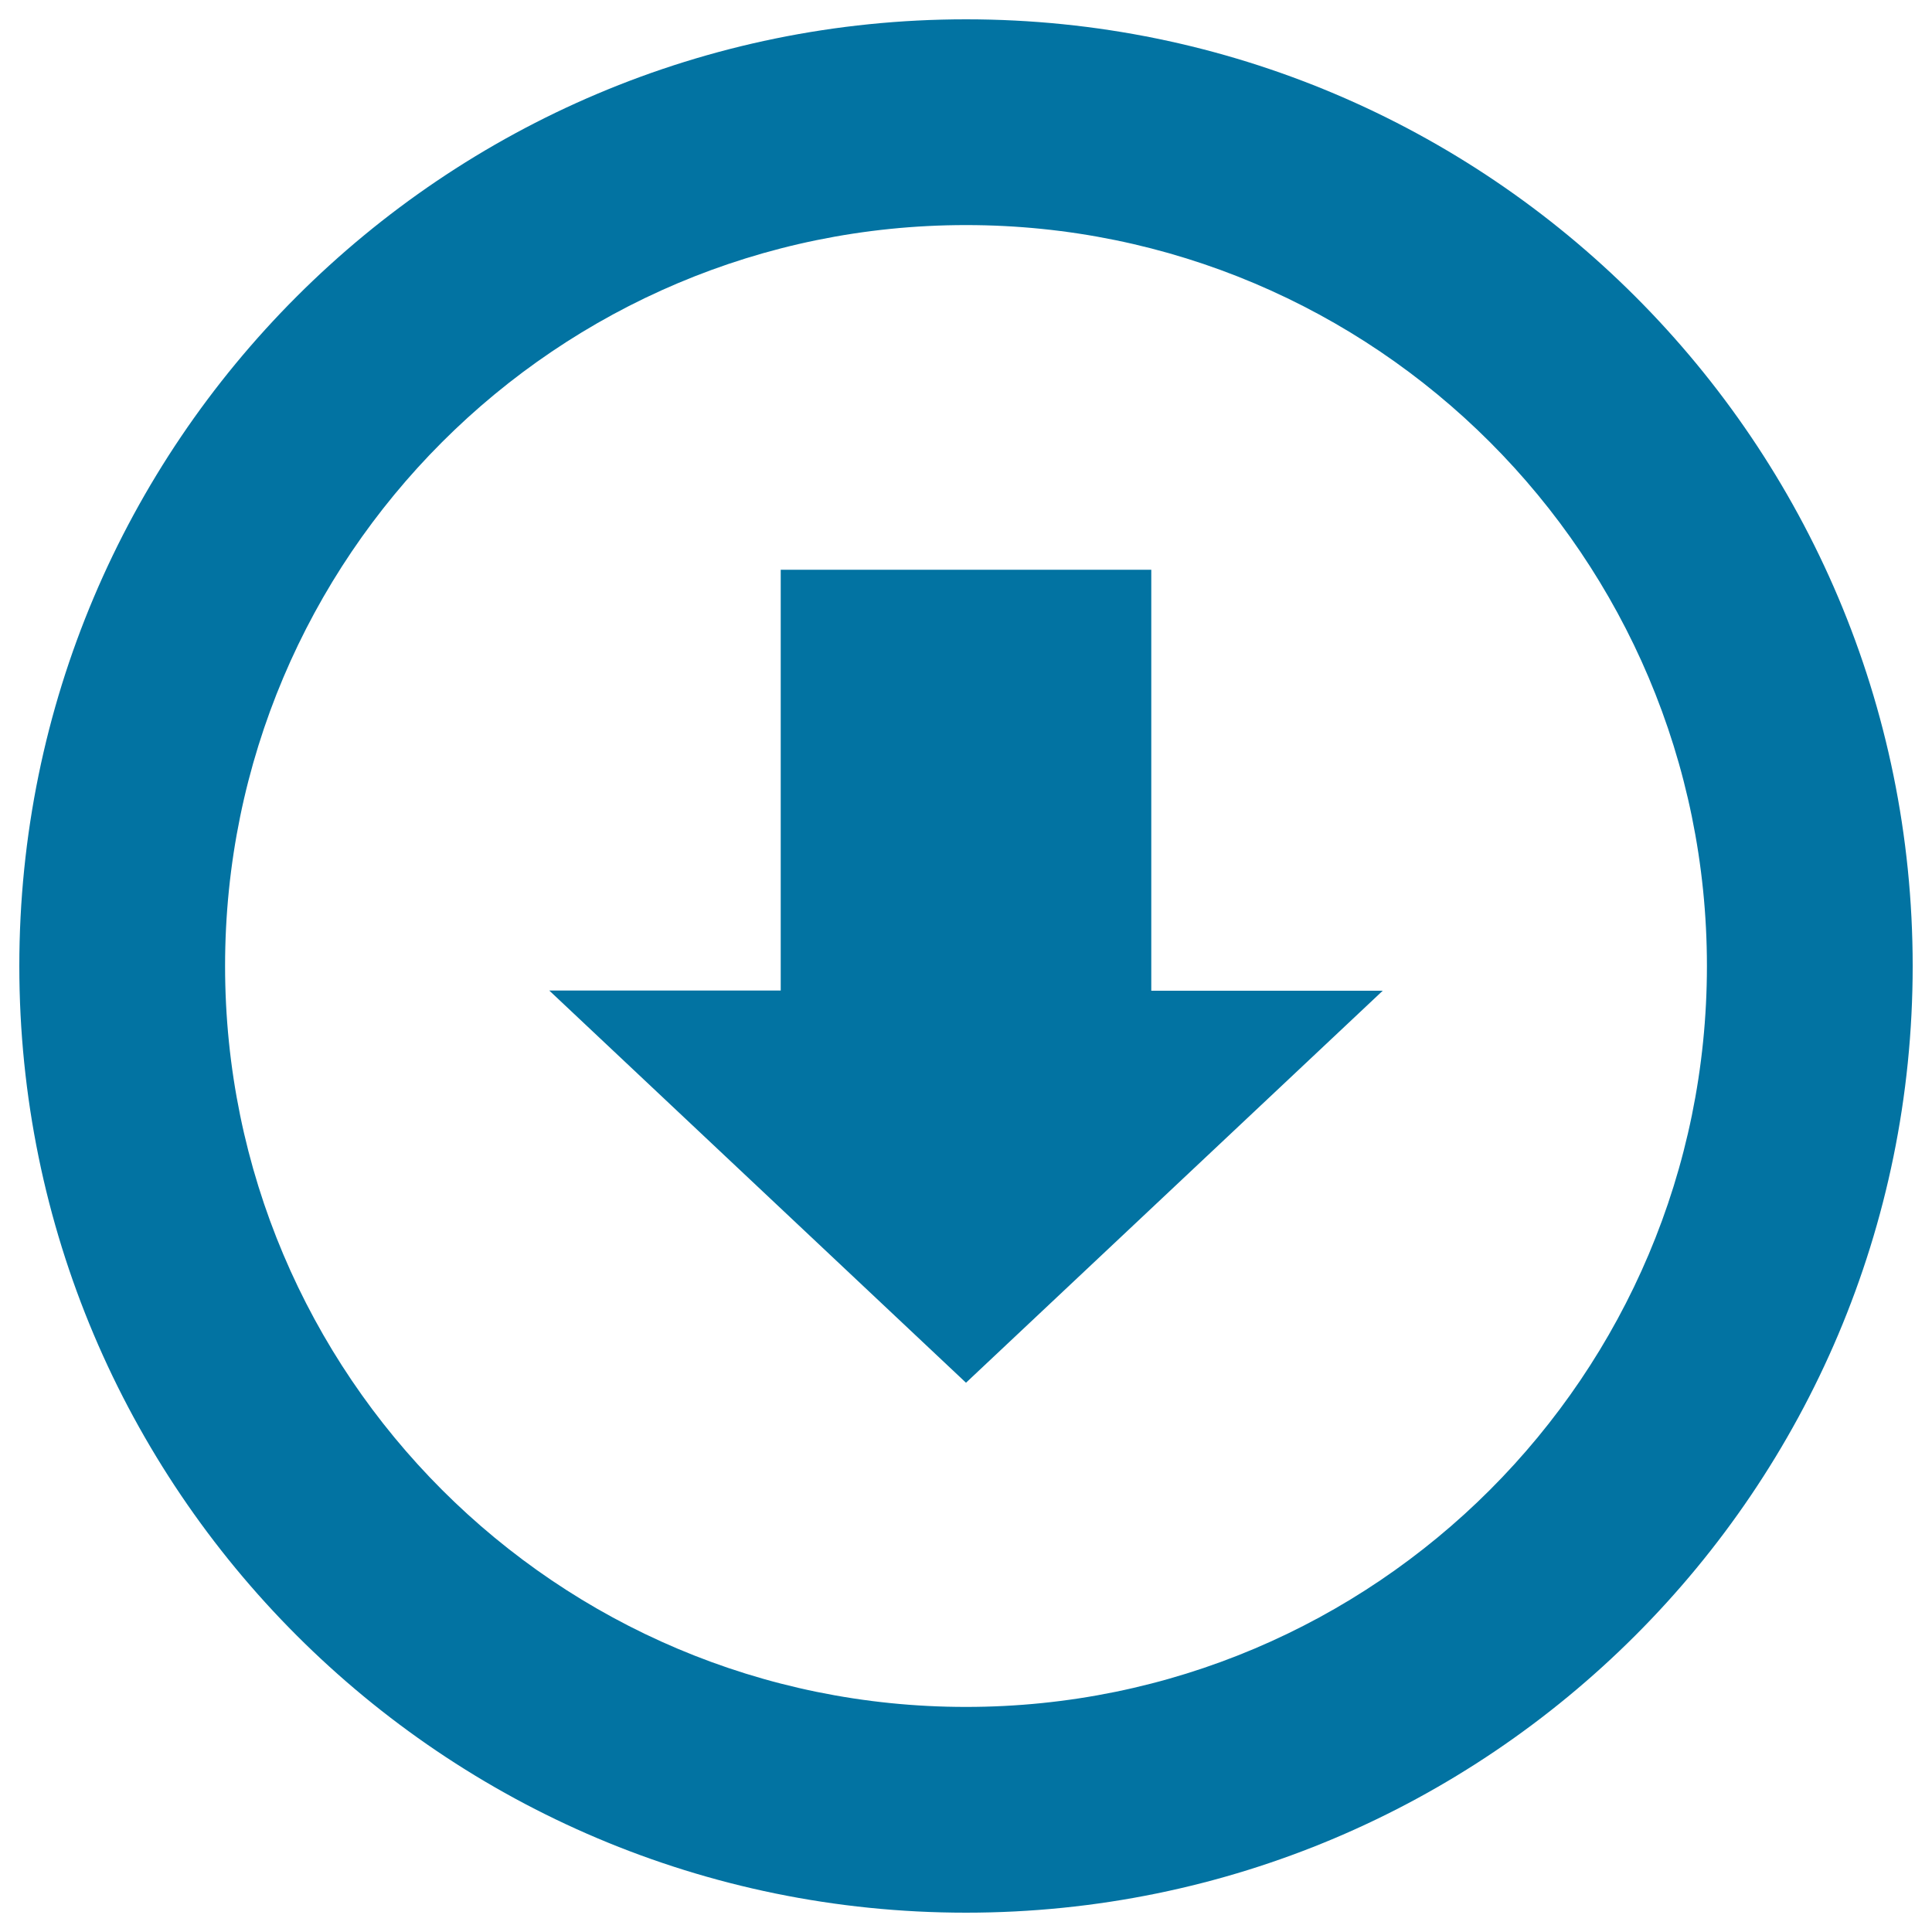 <svg xmlns="http://www.w3.org/2000/svg" viewBox="0 0 1000 1000" style="fill:#0273a2">
<title>Down Arrow SVG icon</title>
<path d="M500,10C229.4,10,10,229.4,10,500s219.4,490,490,490s490-219.4,490-490S770.6,10,500,10L500,10z M500,883.5c-211.8,0-383.5-171.7-383.5-383.5S288.2,116.5,500,116.5c211.8,0,383.5,171.7,383.5,383.5S711.8,883.5,500,883.5z M595.9,294.9H404.1v217.8H284.3L500,715.7l215.7-202.9H595.9V294.9L595.9,294.9z"/>
</svg>